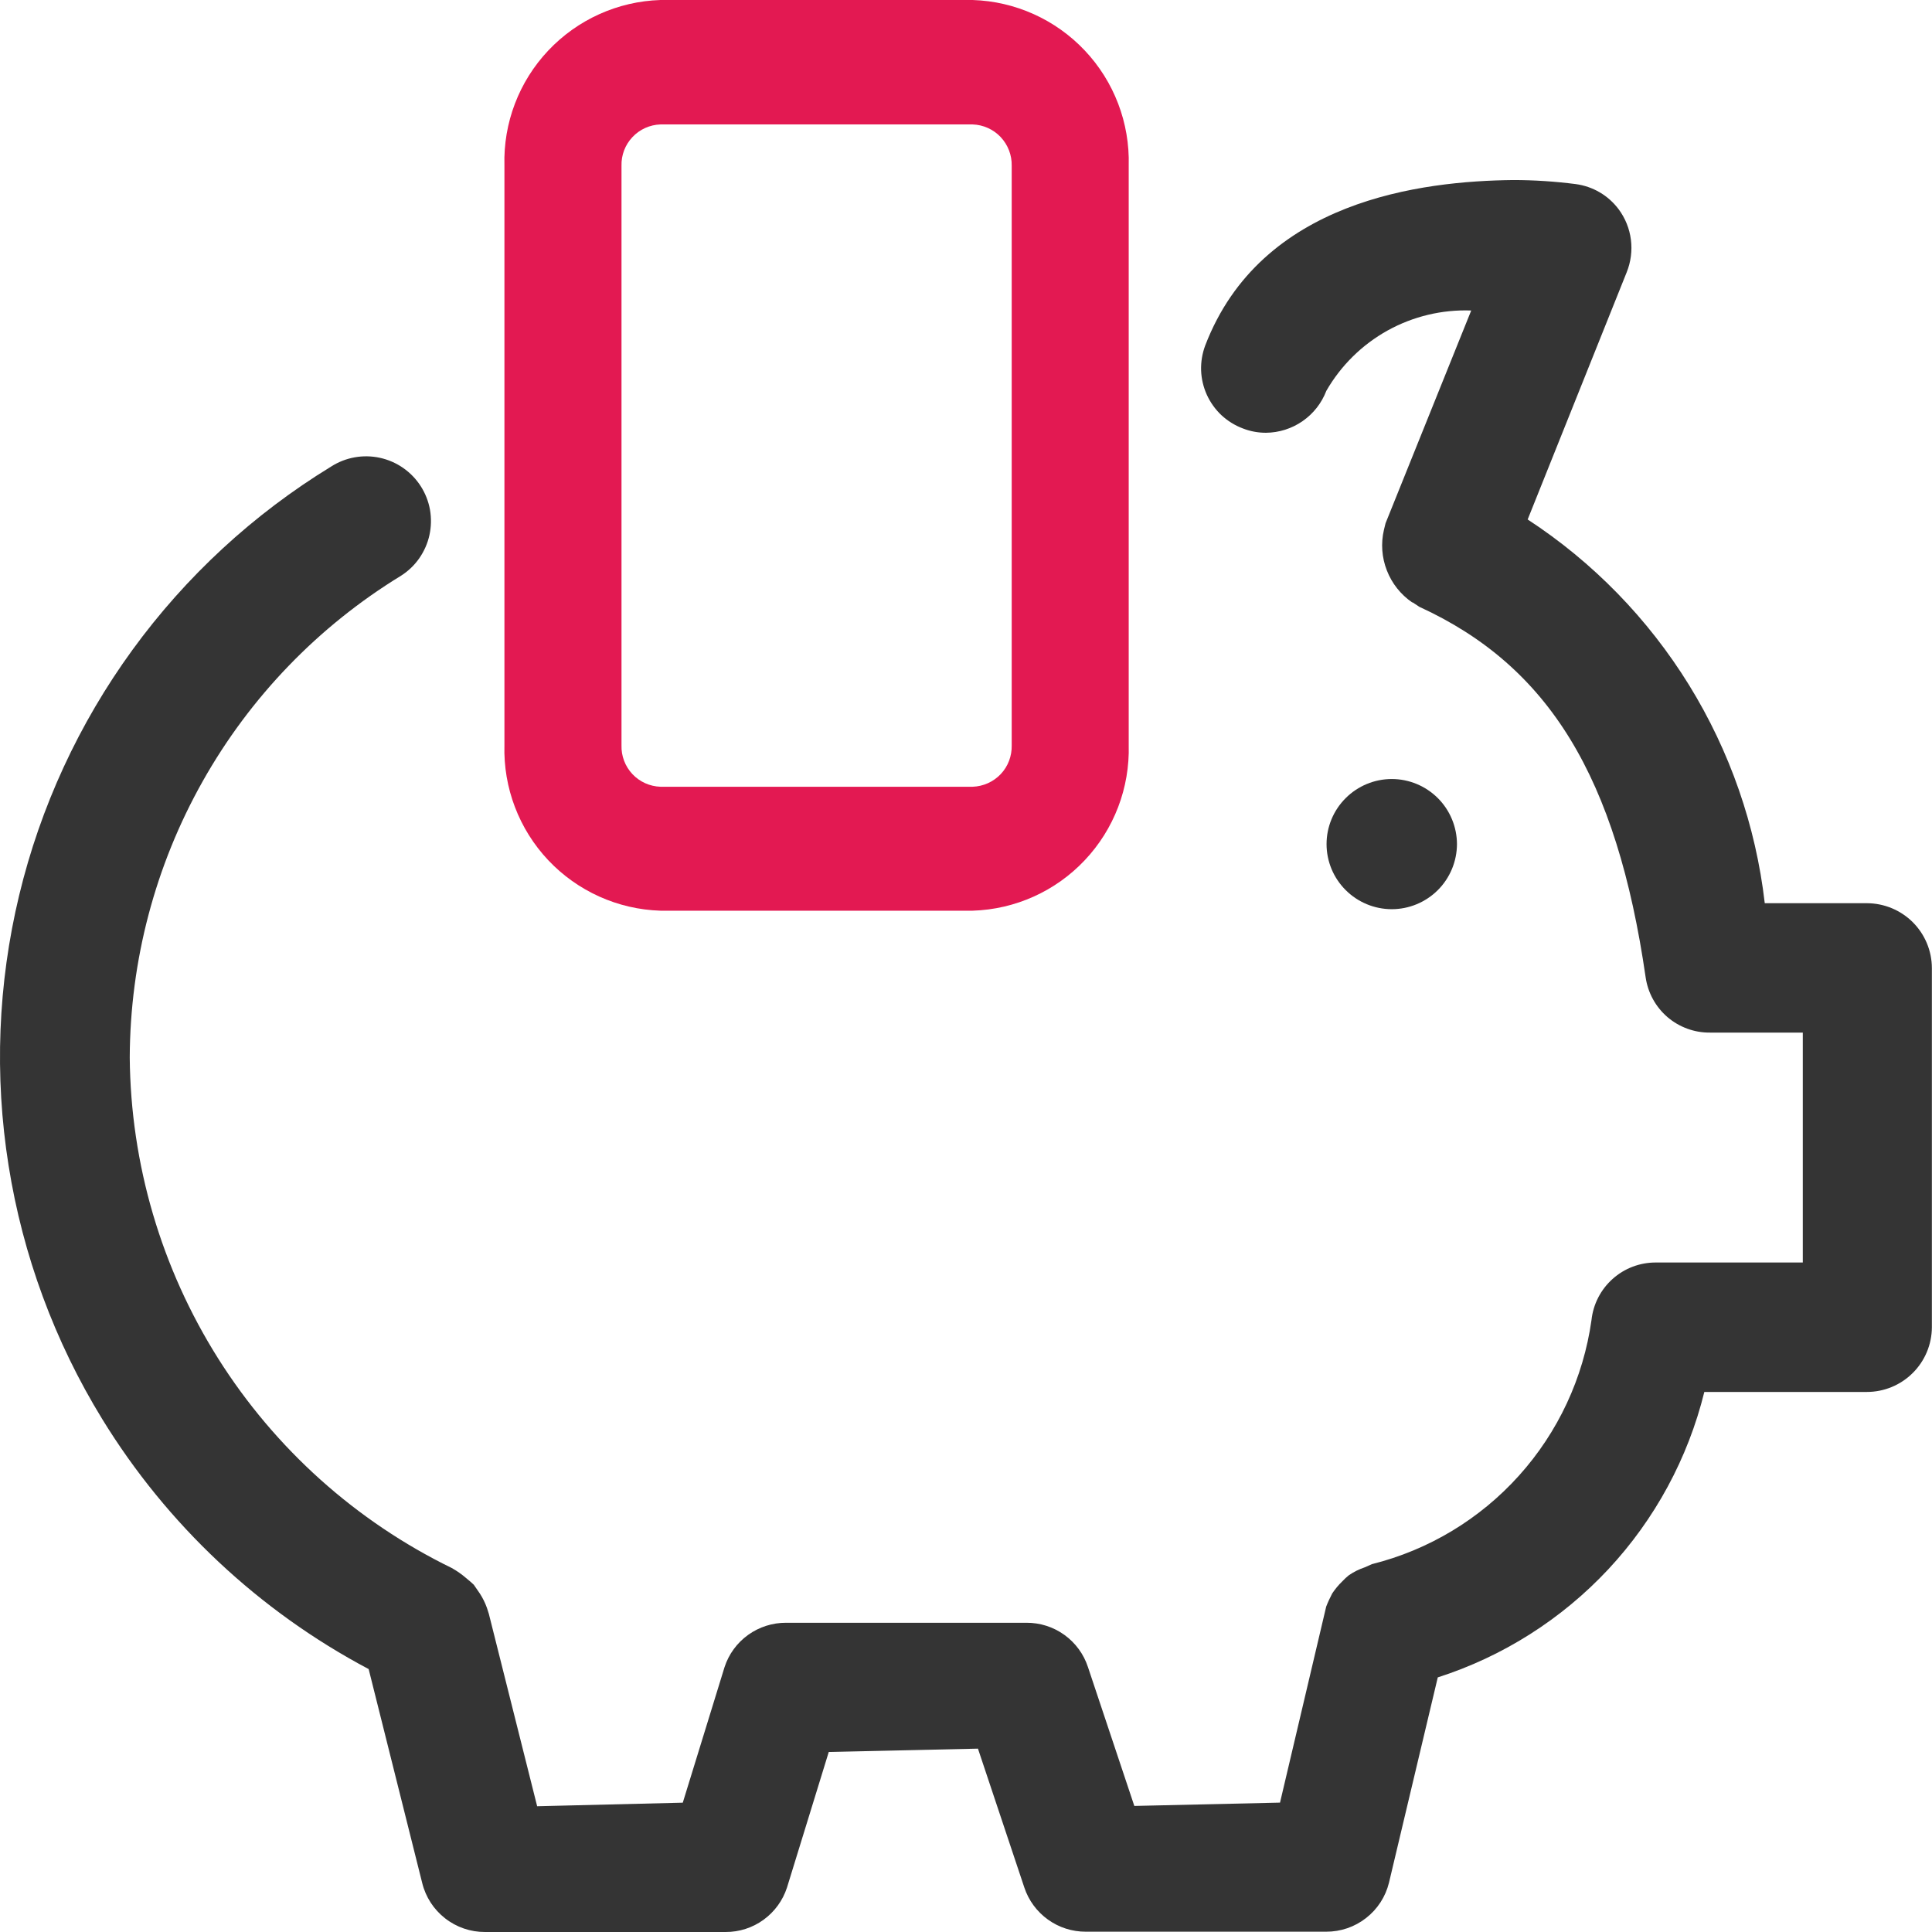 <svg width="32" height="32" viewBox="0 0 32 32" fill="none" xmlns="http://www.w3.org/2000/svg">
<g clip-path="url(#clip0_15_829)">
<path d="M23.4 9.979L23.509 10.051C25.656 11.035 26.776 12.868 27.257 16.187C27.294 16.443 27.422 16.677 27.618 16.846C27.815 17.014 28.065 17.106 28.324 17.103H29.86V20.911H27.427C27.163 20.91 26.907 21.006 26.71 21.183C26.513 21.359 26.388 21.602 26.36 21.865C26.225 22.824 25.807 23.721 25.159 24.441C24.512 25.161 23.664 25.672 22.724 25.907L22.607 25.959C22.512 25.991 22.422 26.035 22.34 26.092C22.302 26.123 22.266 26.156 22.233 26.192C22.17 26.252 22.114 26.32 22.066 26.392C22.029 26.463 21.995 26.535 21.966 26.61L21.201 29.857L18.788 29.912L18.02 27.612C17.95 27.398 17.813 27.211 17.63 27.079C17.447 26.947 17.227 26.877 17.001 26.878H13.021C12.795 26.877 12.575 26.947 12.391 27.079C12.208 27.211 12.071 27.397 12.001 27.612L11.309 29.858L8.897 29.917L8.097 26.731L8.065 26.631C8.035 26.548 7.996 26.468 7.948 26.394L7.848 26.249C7.82 26.221 7.791 26.196 7.723 26.14C7.649 26.076 7.568 26.019 7.482 25.971C5.895 25.197 4.556 23.995 3.614 22.502C2.672 21.008 2.164 19.282 2.149 17.516C2.155 15.913 2.57 14.338 3.357 12.941C4.143 11.544 5.274 10.372 6.642 9.536C6.761 9.46 6.864 9.362 6.945 9.246C7.025 9.13 7.083 9 7.113 8.862C7.143 8.725 7.146 8.582 7.122 8.443C7.097 8.304 7.045 8.172 6.969 8.053C6.815 7.813 6.572 7.644 6.294 7.583C6.015 7.522 5.724 7.574 5.484 7.728C4.198 8.514 3.08 9.546 2.194 10.764C1.307 11.983 0.669 13.365 0.317 14.83C-0.035 16.295 -0.095 17.816 0.142 19.304C0.378 20.792 0.905 22.22 1.693 23.504C2.767 25.254 4.291 26.684 6.106 27.645L6.993 31.188C7.05 31.421 7.184 31.627 7.373 31.774C7.562 31.922 7.795 32.001 8.034 32H12.018C12.244 32.001 12.464 31.93 12.646 31.798C12.829 31.665 12.965 31.479 13.035 31.264L13.727 29.018L16.198 28.963L16.966 31.263C17.037 31.477 17.174 31.663 17.357 31.794C17.54 31.926 17.76 31.996 17.985 31.995H21.965C22.204 31.996 22.437 31.917 22.626 31.769C22.815 31.622 22.949 31.416 23.006 31.183L23.814 27.783C24.892 27.437 25.864 26.821 26.637 25.994C27.41 25.166 27.958 24.154 28.229 23.055H30.922C31.206 23.055 31.479 22.942 31.68 22.742C31.882 22.542 31.996 22.27 31.998 21.986V16.033C31.997 15.748 31.883 15.476 31.682 15.275C31.48 15.074 31.208 14.961 30.923 14.96H29.23C29.082 13.677 28.653 12.443 27.975 11.345C27.296 10.246 26.384 9.31 25.303 8.604L26.943 4.51C27.012 4.339 27.036 4.153 27.013 3.971C26.99 3.788 26.92 3.614 26.81 3.466C26.725 3.353 26.619 3.257 26.497 3.186C26.375 3.114 26.239 3.068 26.099 3.049C25.755 3.005 25.409 2.982 25.062 2.982C23.554 2.999 20.887 3.311 19.962 5.723C19.913 5.854 19.89 5.994 19.894 6.134C19.899 6.273 19.931 6.411 19.989 6.539C20.047 6.666 20.129 6.781 20.231 6.877C20.334 6.972 20.454 7.047 20.585 7.096C20.707 7.144 20.837 7.168 20.968 7.168C21.185 7.166 21.397 7.099 21.575 6.975C21.754 6.851 21.89 6.677 21.968 6.474C22.209 6.055 22.56 5.709 22.983 5.474C23.406 5.24 23.885 5.125 24.368 5.143L22.949 8.667L22.922 8.777C22.87 9.001 22.887 9.235 22.971 9.449C23.054 9.663 23.2 9.847 23.389 9.977" fill="#343434"/>
<path d="M24.132 13.981C24.131 13.695 24.017 13.421 23.815 13.219C23.612 13.017 23.338 12.903 23.052 12.903C22.766 12.903 22.491 13.017 22.289 13.219C22.086 13.421 21.972 13.695 21.972 13.981C21.972 14.267 22.086 14.541 22.289 14.743C22.491 14.945 22.766 15.059 23.052 15.059C23.338 15.059 23.612 14.945 23.815 14.743C24.017 14.541 24.131 14.267 24.132 13.981Z" fill="#343434"/>
<path d="M16.11 15.084H10.939C10.233 15.062 9.565 14.761 9.08 14.247C8.596 13.733 8.335 13.048 8.355 12.342V2.742C8.335 2.036 8.596 1.351 9.081 0.837C9.565 0.324 10.233 0.022 10.939 0H16.11C16.816 0.022 17.484 0.324 17.968 0.837C18.453 1.351 18.714 2.036 18.695 2.742V12.342C18.714 13.048 18.453 13.733 17.968 14.247C17.484 14.761 16.816 15.062 16.11 15.084ZM10.939 2.061C10.763 2.067 10.596 2.142 10.475 2.271C10.354 2.399 10.289 2.57 10.294 2.746V12.346C10.289 12.522 10.354 12.693 10.475 12.822C10.596 12.95 10.762 13.025 10.939 13.031H16.11C16.286 13.025 16.453 12.95 16.575 12.822C16.696 12.694 16.761 12.523 16.757 12.346V2.746C16.761 2.57 16.695 2.399 16.574 2.27C16.453 2.142 16.286 2.067 16.11 2.061H10.939Z" fill="#E31952"/>
</g>
<defs>
<clipPath id="clip0_15_829">
<rect width="32" height="32" fill="white"/>
</clipPath>
</defs>
</svg>
